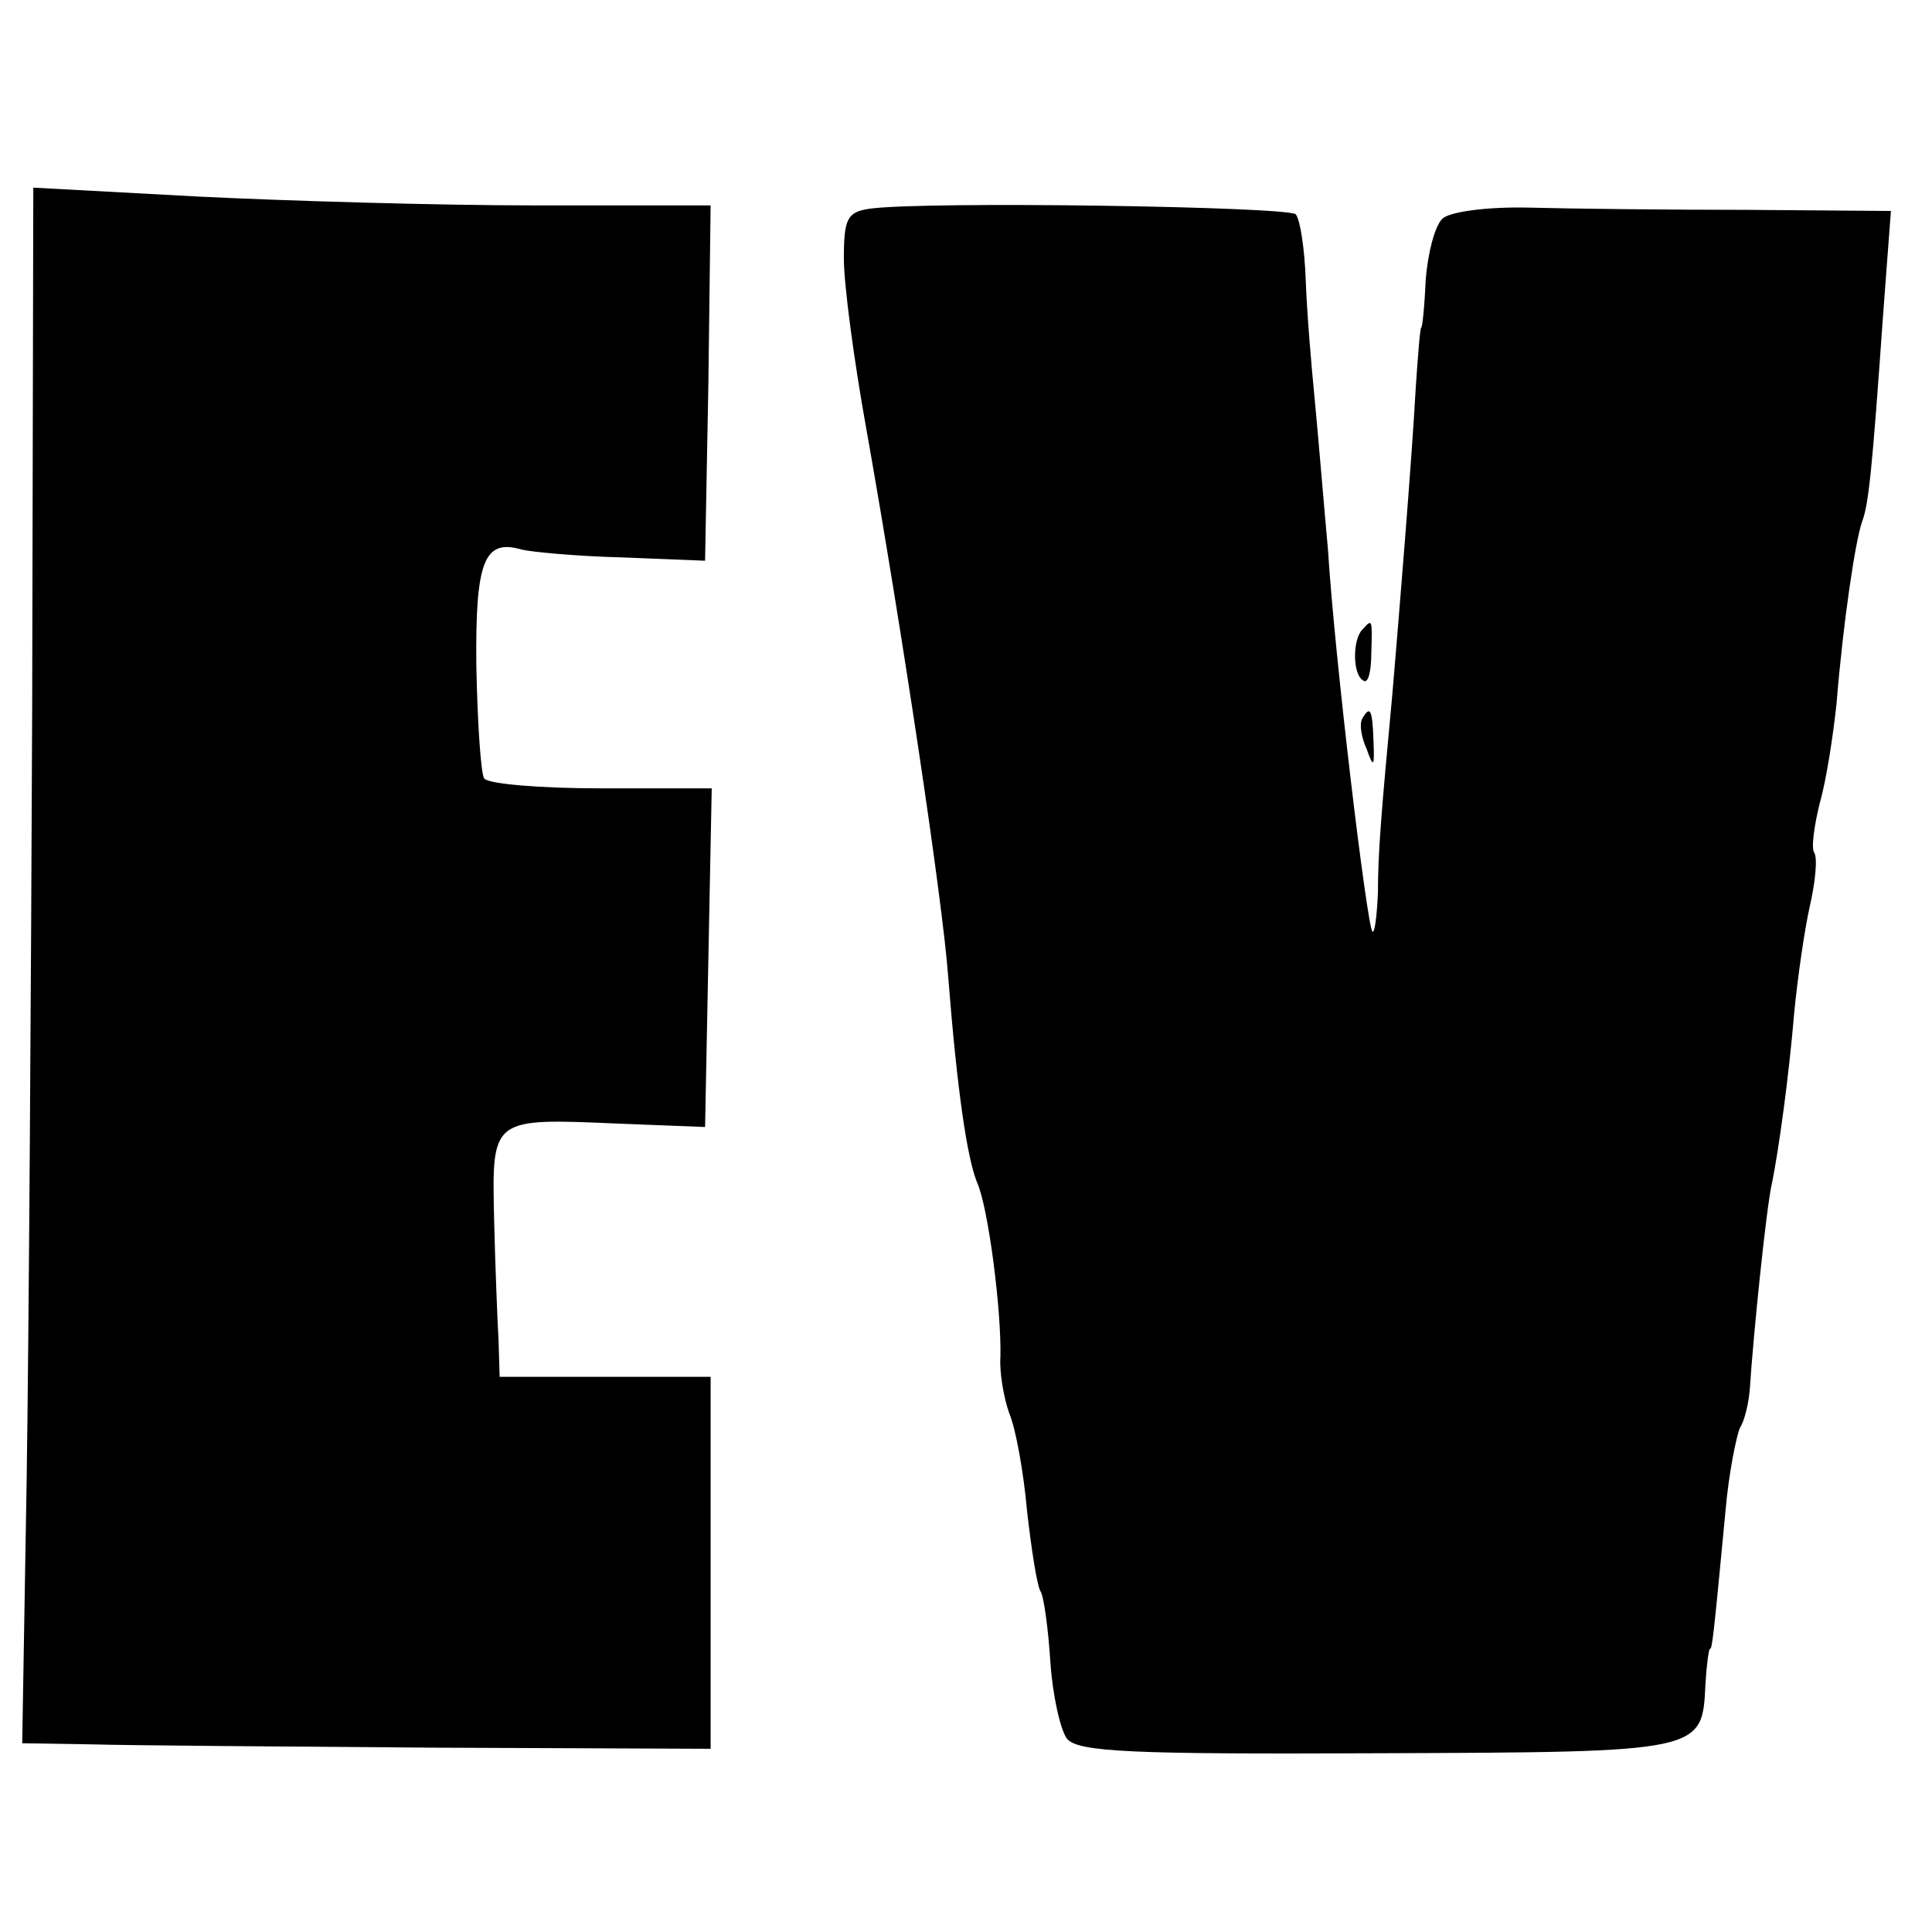 <?xml version="1.0" standalone="no"?>
<!DOCTYPE svg PUBLIC "-//W3C//DTD SVG 20010904//EN"
 "http://www.w3.org/TR/2001/REC-SVG-20010904/DTD/svg10.dtd">
<svg version="1.0" xmlns="http://www.w3.org/2000/svg"
 width="174pt" height="174pt" viewBox="0 0 174 174"
 preserveAspectRatio="xMidYMid meet">
<g transform="translate(0,174) scale(0.1,-0.1)"
fill="#000000" stroke="none">
<path d="M29 1108 c-1 -255 -3 -570 -5 -701 l-4 -237 62 -1 c35 -1 174 -2 311
-3 l247 -1 0 167 0 168 -95 0 -95 0 -1 33 c-1 17 -3 67 -4 109 -2 92 -3 91
113 86 l77 -3 3 153 3 152 -100 0 c-55 0 -102 4 -105 9 -3 5 -6 51 -7 101 -1
95 7 115 41 105 8 -2 49 -6 90 -7 l75 -3 3 160 2 160 -157 0 c-87 0 -224 4
-305 8 l-148 8 -1 -463z"/>
<path d="M783 1552 c-20 -3 -23 -9 -23 -45 0 -23 9 -91 20 -152 32 -180 69
-426 74 -495 8 -102 17 -163 26 -185 10 -22 22 -115 21 -157 -1 -14 3 -37 8
-51 6 -14 13 -54 16 -88 4 -35 9 -67 12 -72 3 -4 7 -33 9 -64 2 -30 9 -61 15
-69 10 -12 59 -14 280 -13 295 1 292 1 295 63 1 17 3 31 4 31 2 0 3 8 14 124
3 35 10 68 13 75 4 6 8 22 9 36 3 47 15 165 20 185 6 30 15 94 20 154 3 30 9
73 14 95 5 22 7 43 4 48 -3 4 0 25 5 45 6 21 12 61 15 89 6 74 17 147 23 164
6 16 9 45 19 187 l7 93 -129 1 c-71 0 -159 1 -196 2 -40 1 -73 -4 -79 -10 -7
-7 -13 -31 -15 -55 -1 -24 -3 -43 -4 -43 -1 0 -3 -25 -5 -55 -3 -57 -15 -205
-21 -275 -10 -107 -13 -143 -13 -179 -1 -22 -3 -37 -5 -35 -5 6 -34 247 -40
344 -4 44 -9 105 -12 136 -3 30 -7 78 -8 106 -1 29 -5 55 -9 60 -8 7 -335 12
-384 5z"/>
<path d="M1227 1173 c-9 -9 -9 -41 1 -46 4 -3 7 8 7 24 1 32 1 32 -8 22z"/>
<path d="M1227 1093 c-3 -5 -1 -17 4 -28 6 -17 7 -16 6 8 -1 28 -3 32 -10 20z"/>
</g>
</svg>

